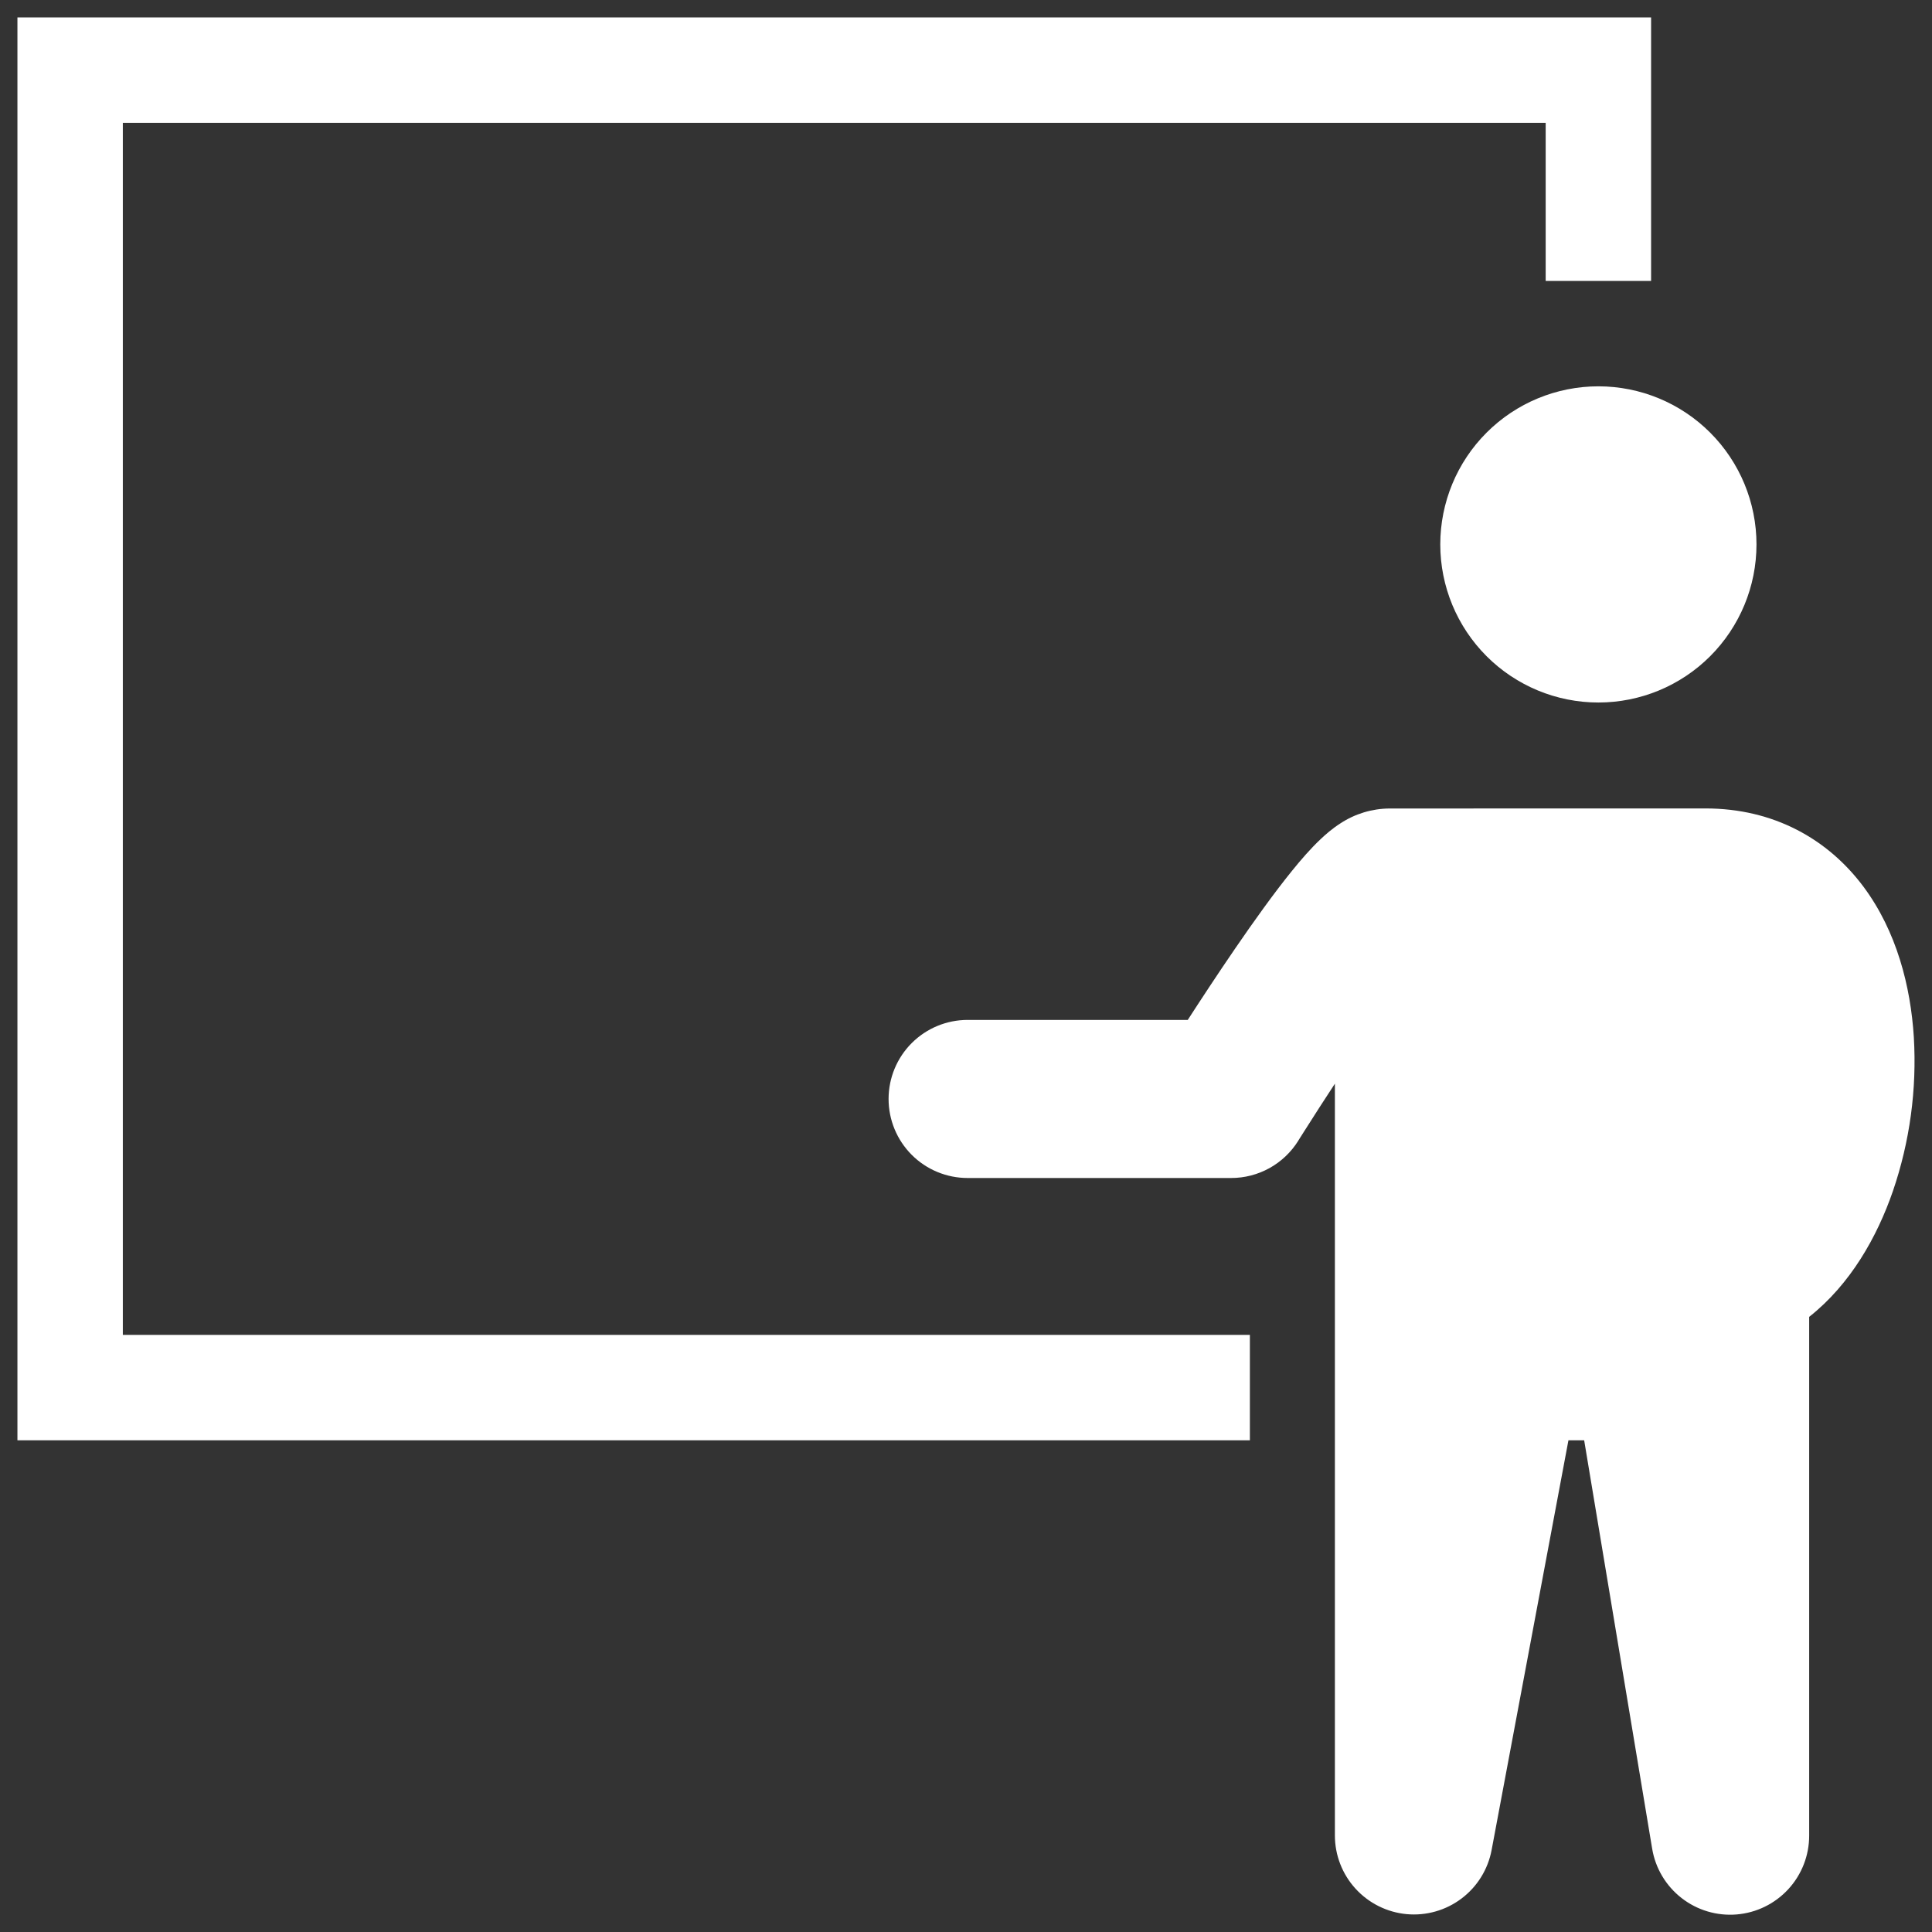 <svg width="97" height="97" viewBox="0 0 97 97" fill="none" xmlns="http://www.w3.org/2000/svg">
<rect x="0" y="0" width="97" height="97" fill="#333333" stroke="none"/>
<path fill-rule="evenodd" clip-rule="evenodd" d="M0.875 0.875H82.896V14.104H77.604V6.167H6.167V67.021H62.753V72.312H0.875V0.875ZM80.25 35.271C82.355 35.271 84.374 34.435 85.863 32.946C87.351 31.457 88.188 29.439 88.188 27.333C88.188 25.228 87.351 23.209 85.863 21.721C84.374 20.232 82.355 19.396 80.25 19.396C78.145 19.396 76.126 20.232 74.637 21.721C73.149 23.209 72.312 25.228 72.312 27.333C72.312 29.439 73.149 31.457 74.637 32.946C76.126 34.435 78.145 35.271 80.25 35.271ZM85.624 40.589C89.061 40.589 91.781 42.134 93.561 44.521C95.225 46.756 95.929 49.521 96.088 52.075C96.243 54.694 95.887 57.318 95.038 59.8C94.244 62.102 92.902 64.484 90.833 66.116V92.156C90.835 93.153 90.462 94.115 89.787 94.849C89.112 95.583 88.186 96.037 87.192 96.119C86.199 96.201 85.21 95.907 84.424 95.293C83.638 94.68 83.111 93.794 82.949 92.81L79.536 72.312H78.747L74.889 92.886C74.706 93.858 74.168 94.725 73.378 95.32C72.589 95.915 71.607 96.194 70.623 96.103C69.639 96.011 68.725 95.556 68.058 94.826C67.392 94.097 67.022 93.144 67.021 92.156V54.408C66.492 55.214 65.97 56.025 65.454 56.84L65.248 57.165L65.195 57.25L65.182 57.274C64.825 57.846 64.329 58.318 63.739 58.646C63.149 58.973 62.486 59.145 61.811 59.144H48.582C47.529 59.144 46.52 58.726 45.776 57.982C45.031 57.237 44.613 56.228 44.613 55.175C44.613 54.123 45.031 53.113 45.776 52.369C46.52 51.625 47.529 51.207 48.582 51.207H59.634C60.277 50.212 61.123 48.921 62.012 47.624C62.938 46.272 63.96 44.841 64.87 43.719C65.312 43.171 65.806 42.6 66.304 42.132C66.547 41.901 66.886 41.602 67.299 41.338C68.027 40.86 68.877 40.601 69.749 40.592L85.624 40.589Z" fill="white"/>
</svg>

